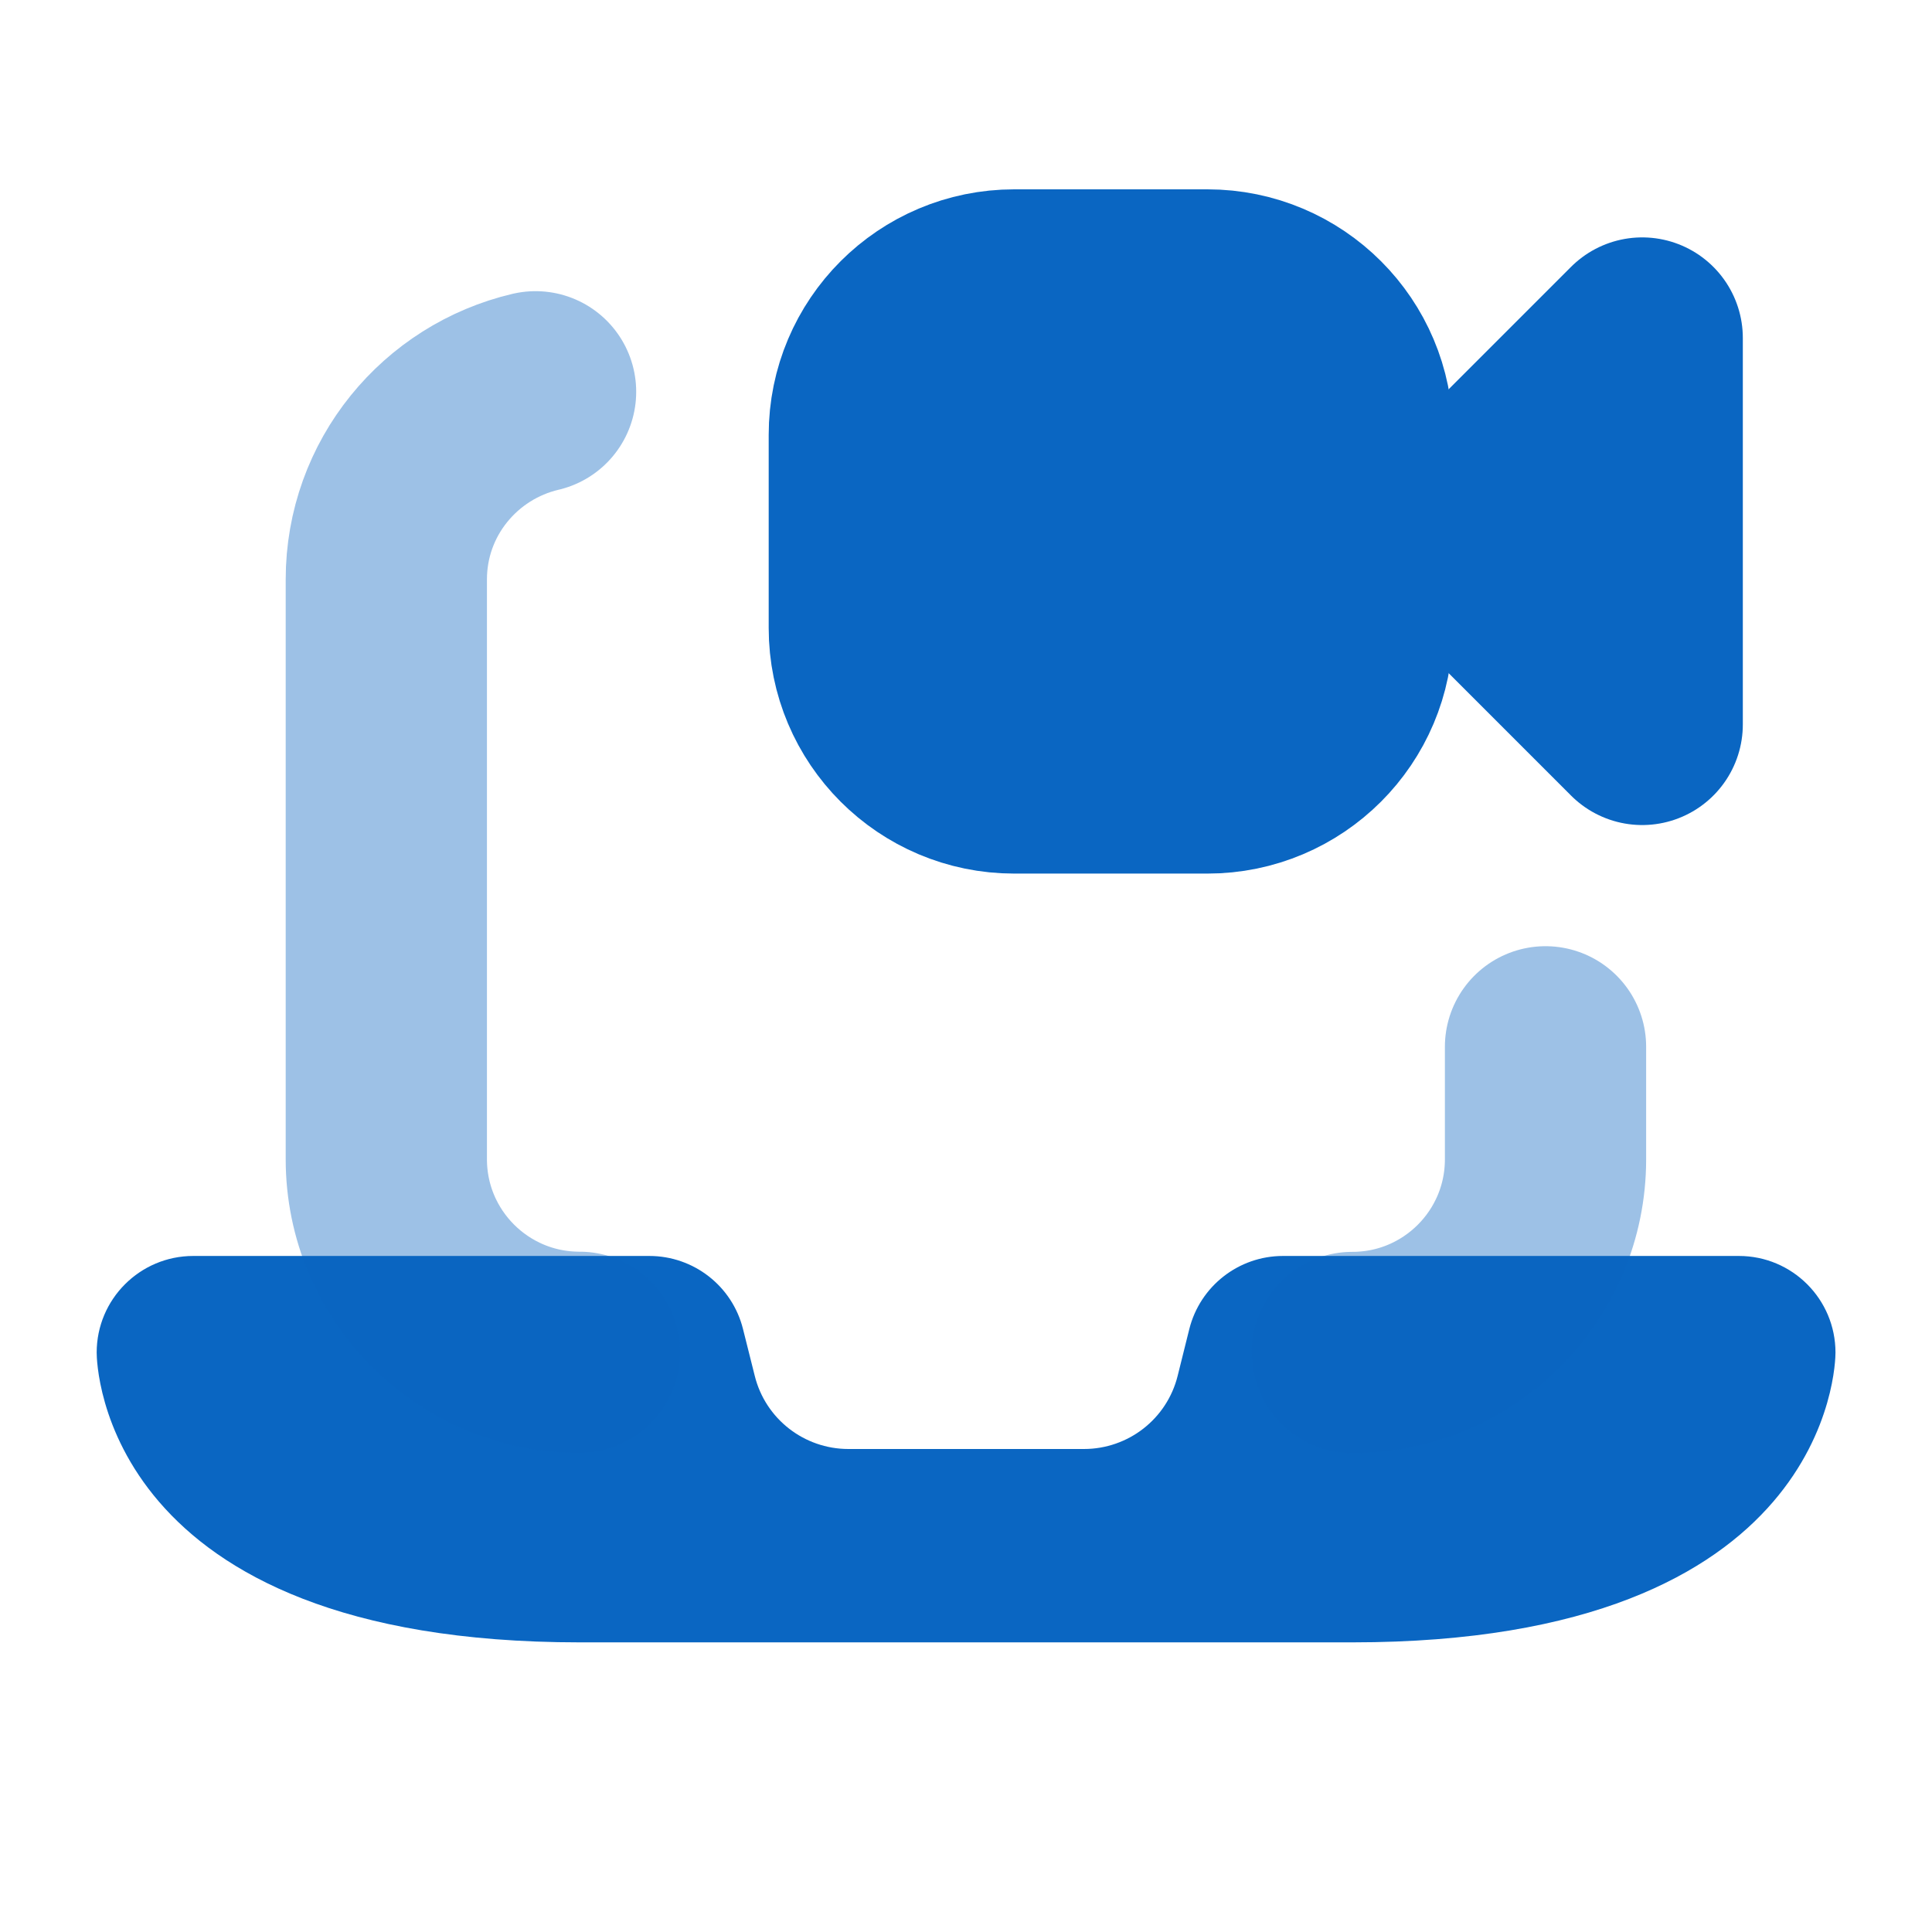 <svg width="24" height="24" viewBox="0 0 24 24" fill="none" xmlns="http://www.w3.org/2000/svg">
<path d="M21.601 15.602H15.938C15.388 15.602 14.908 15.976 14.774 16.51L14.629 17.092C14.496 17.626 14.016 18 13.465 18H10.54C9.989 18 9.509 17.626 9.376 17.092L9.23 16.51C9.097 15.976 8.617 15.602 8.066 15.602H2.401C1.739 15.602 1.201 16.139 1.201 16.802C1.201 16.949 1.27 20.402 7.201 20.402H16.801C22.733 20.402 22.801 16.949 22.801 16.802C22.801 16.139 22.264 15.602 21.601 15.602Z" fill="#0A66C2"/>
<path d="M14.999 3.602H12.599C11.605 3.602 10.799 4.407 10.799 5.402V7.802C10.799 8.796 11.605 9.602 12.599 9.602H14.999C15.993 9.602 16.799 8.796 16.799 7.802V5.402C16.799 4.407 15.993 3.602 14.999 3.602Z" fill="#0A66C2" stroke="#0A66C2" stroke-width="2.5" stroke-linecap="round" stroke-linejoin="round"/>
<path opacity="0.4" d="M16.799 16.801C18.125 16.801 19.199 15.727 19.199 14.401V13.004" stroke="#0A66C2" stroke-width="2.5" stroke-linecap="round" stroke-linejoin="round"/>
<path opacity="0.4" d="M6.653 4.867C5.592 5.116 4.799 6.062 4.799 7.199V14.399C4.799 15.725 5.873 16.799 7.199 16.799" stroke="#0A66C2" stroke-width="2.5" stroke-linecap="round" stroke-linejoin="round"/>
<path d="M18 6.599L20.4 4.199V8.999L18 6.599Z" fill="#0A66C2" stroke="#0A66C2" stroke-width="2.5" stroke-linecap="round" stroke-linejoin="round"/>
</svg>

